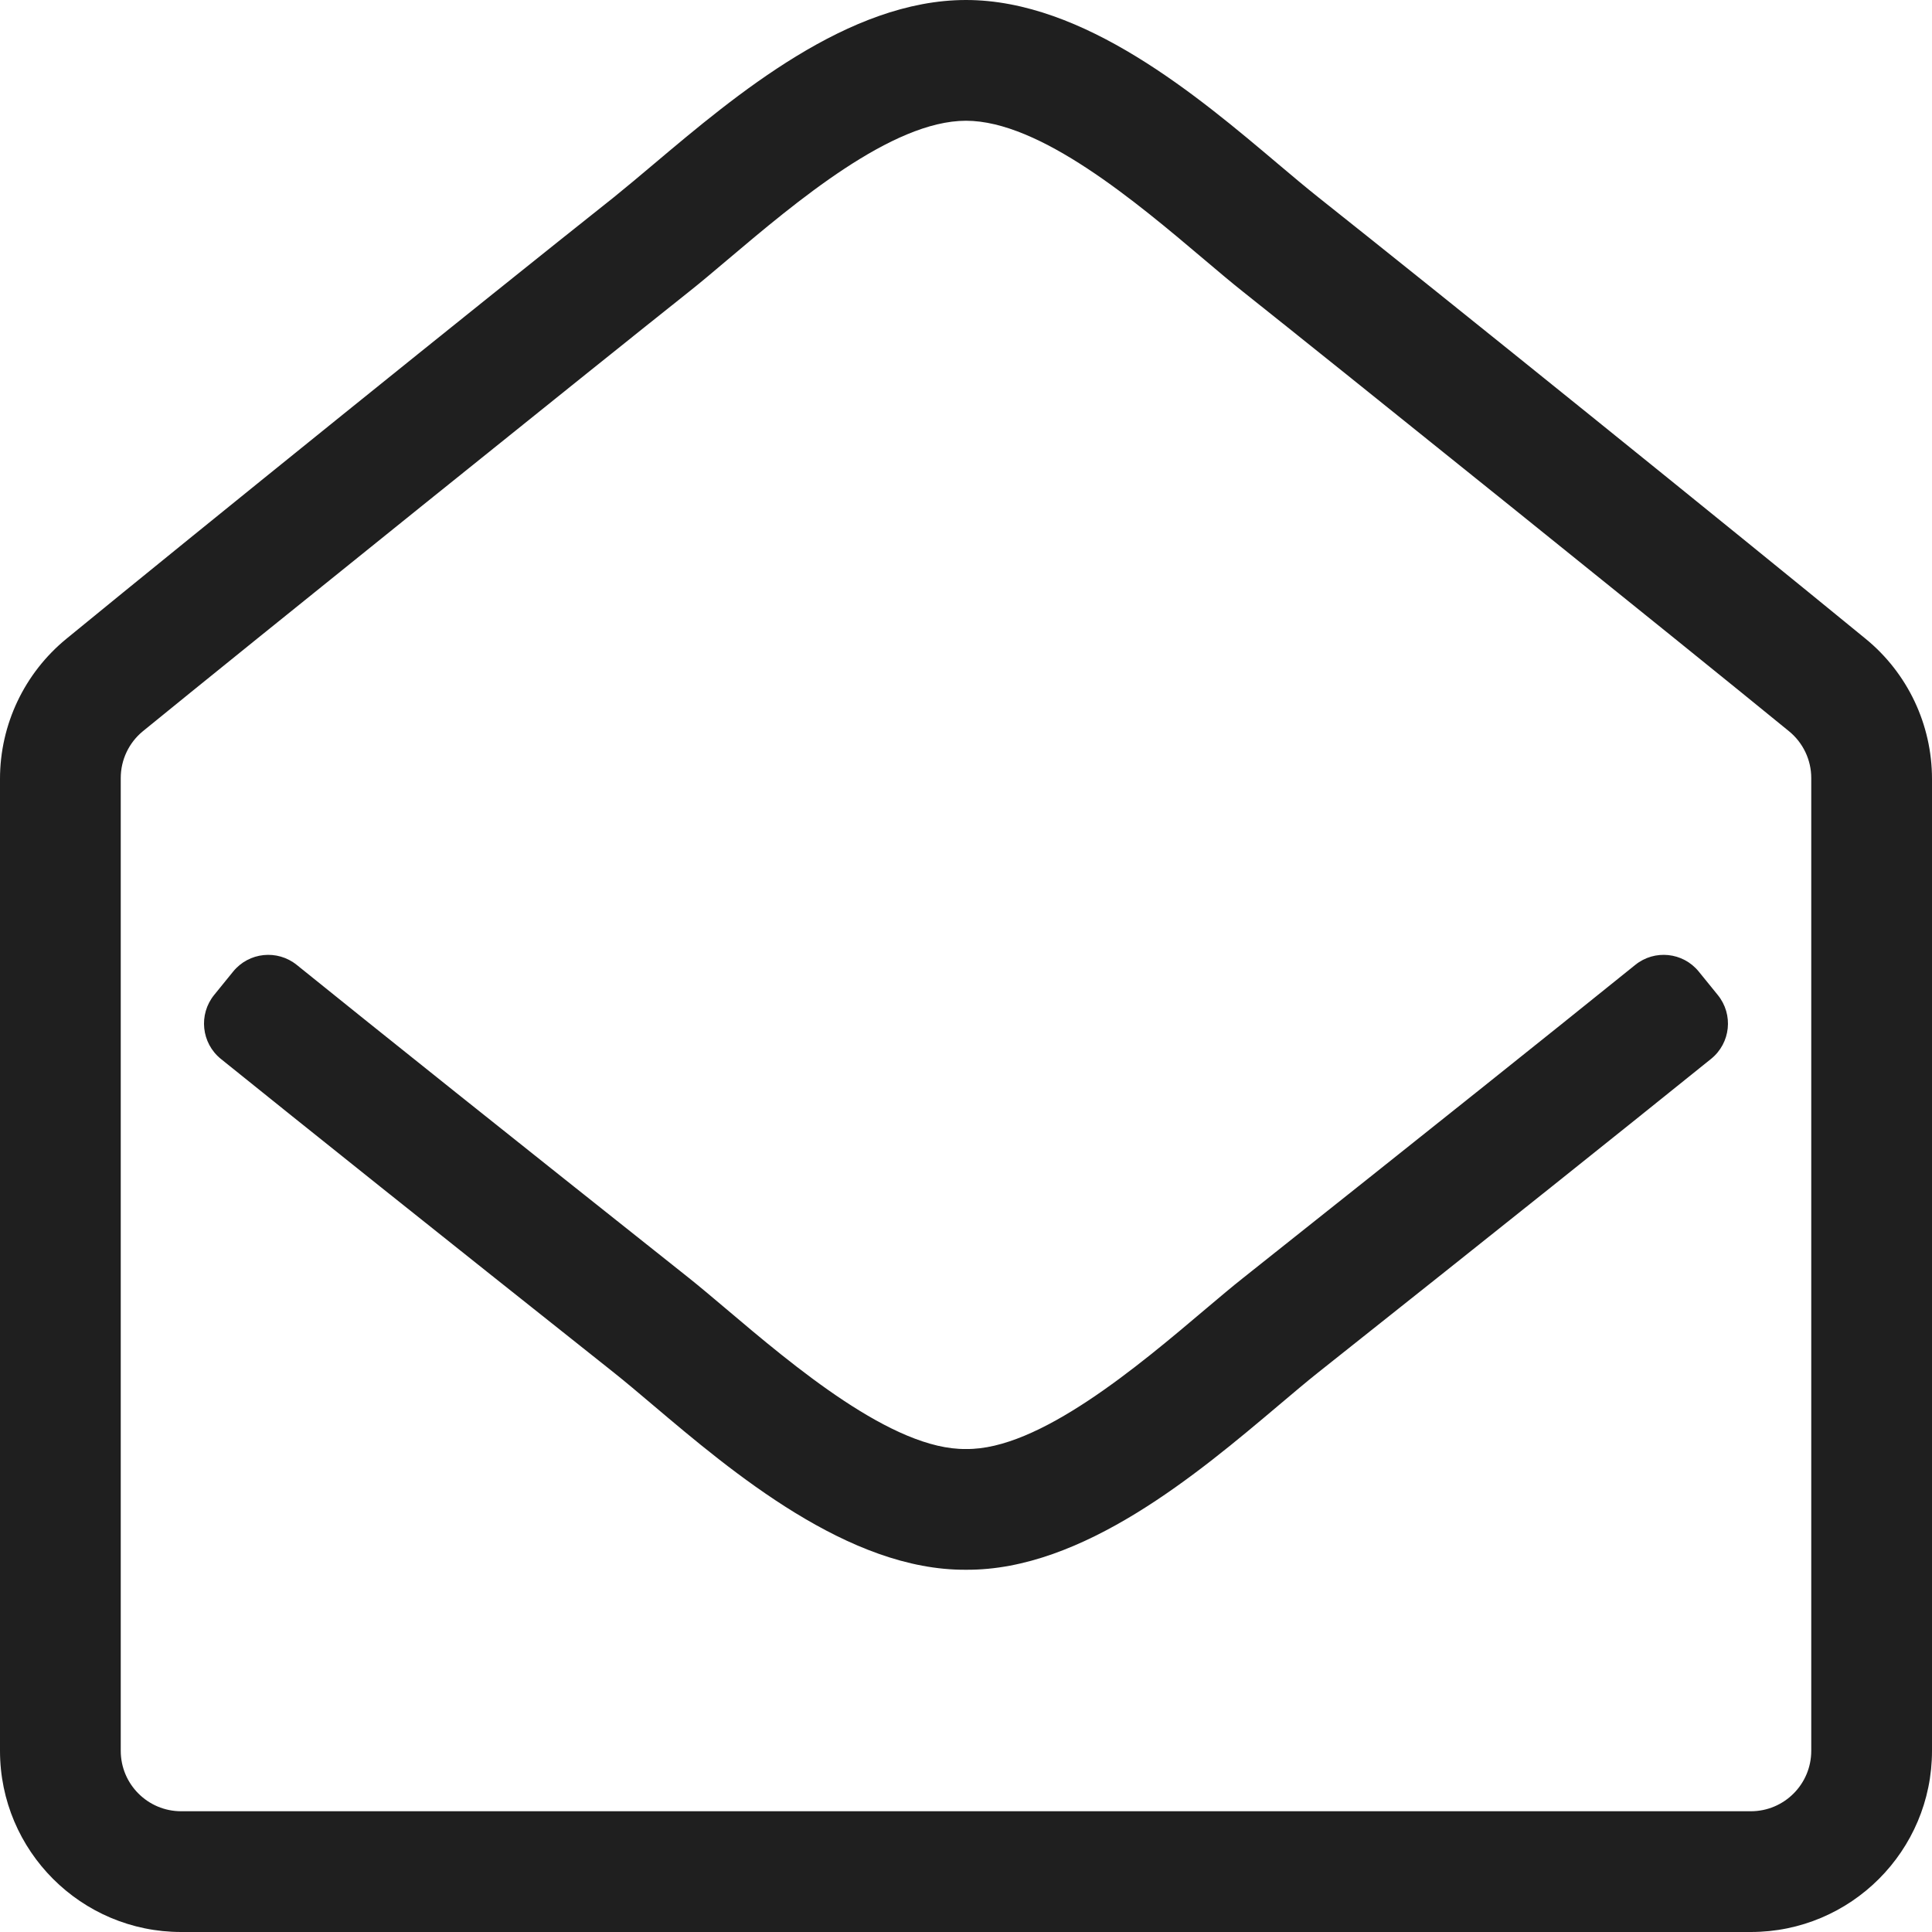 <svg width="18" height="18" viewBox="0 0 18 18" fill="none" xmlns="http://www.w3.org/2000/svg">
<path fill-rule="evenodd" clip-rule="evenodd" d="M11.908 1.528L11.908 1.528C11.16 0.896 10.1 0 9 0C7.903 0 6.855 0.885 6.093 1.527C5.959 1.64 5.834 1.745 5.72 1.837C4.504 2.802 1.869 4.927 0.619 5.951C0.227 6.272 -5.55332e-05 6.751 1.01893e-08 7.257V16.312C1.01893e-08 17.244 0.756 18 1.688 18H16.312C17.244 18 18 17.244 18 16.312V7.257C18 6.751 17.773 6.271 17.381 5.951C16.131 4.927 13.497 2.802 12.281 1.837C12.168 1.747 12.043 1.642 11.908 1.528ZM1.688 16.875C1.377 16.875 1.125 16.623 1.125 16.312V7.248C1.125 7.079 1.201 6.919 1.332 6.812C2.256 6.058 5.613 3.358 6.419 2.718C6.525 2.634 6.646 2.532 6.777 2.421L6.777 2.421C7.416 1.881 8.31 1.125 9 1.125C9.69 1.125 10.585 1.881 11.223 2.421C11.354 2.532 11.475 2.634 11.581 2.718C12.387 3.358 15.745 6.058 16.668 6.813C16.799 6.92 16.875 7.08 16.875 7.248V16.312C16.875 16.623 16.623 16.875 16.312 16.875H1.688ZM15.942 9.865C16.124 9.718 16.152 9.452 16.004 9.27L15.827 9.052C15.68 8.871 15.415 8.844 15.235 8.99C14.434 9.636 13.301 10.541 11.581 11.907C11.481 11.986 11.365 12.084 11.237 12.192C10.604 12.728 9.679 13.511 9 13.5C8.321 13.511 7.395 12.728 6.762 12.192C6.634 12.084 6.518 11.986 6.419 11.907C4.699 10.541 3.565 9.636 2.765 8.99C2.584 8.844 2.319 8.871 2.172 9.052L1.995 9.27C1.848 9.452 1.876 9.718 2.057 9.865C2.86 10.512 3.996 11.42 5.719 12.788C5.827 12.874 5.948 12.976 6.079 13.087C6.822 13.716 7.907 14.633 9 14.625C10.089 14.633 11.162 13.727 11.914 13.092C12.047 12.98 12.169 12.876 12.28 12.788C14.004 11.42 15.139 10.512 15.942 9.865Z" fill="#1F1F1F"/>
</svg>
